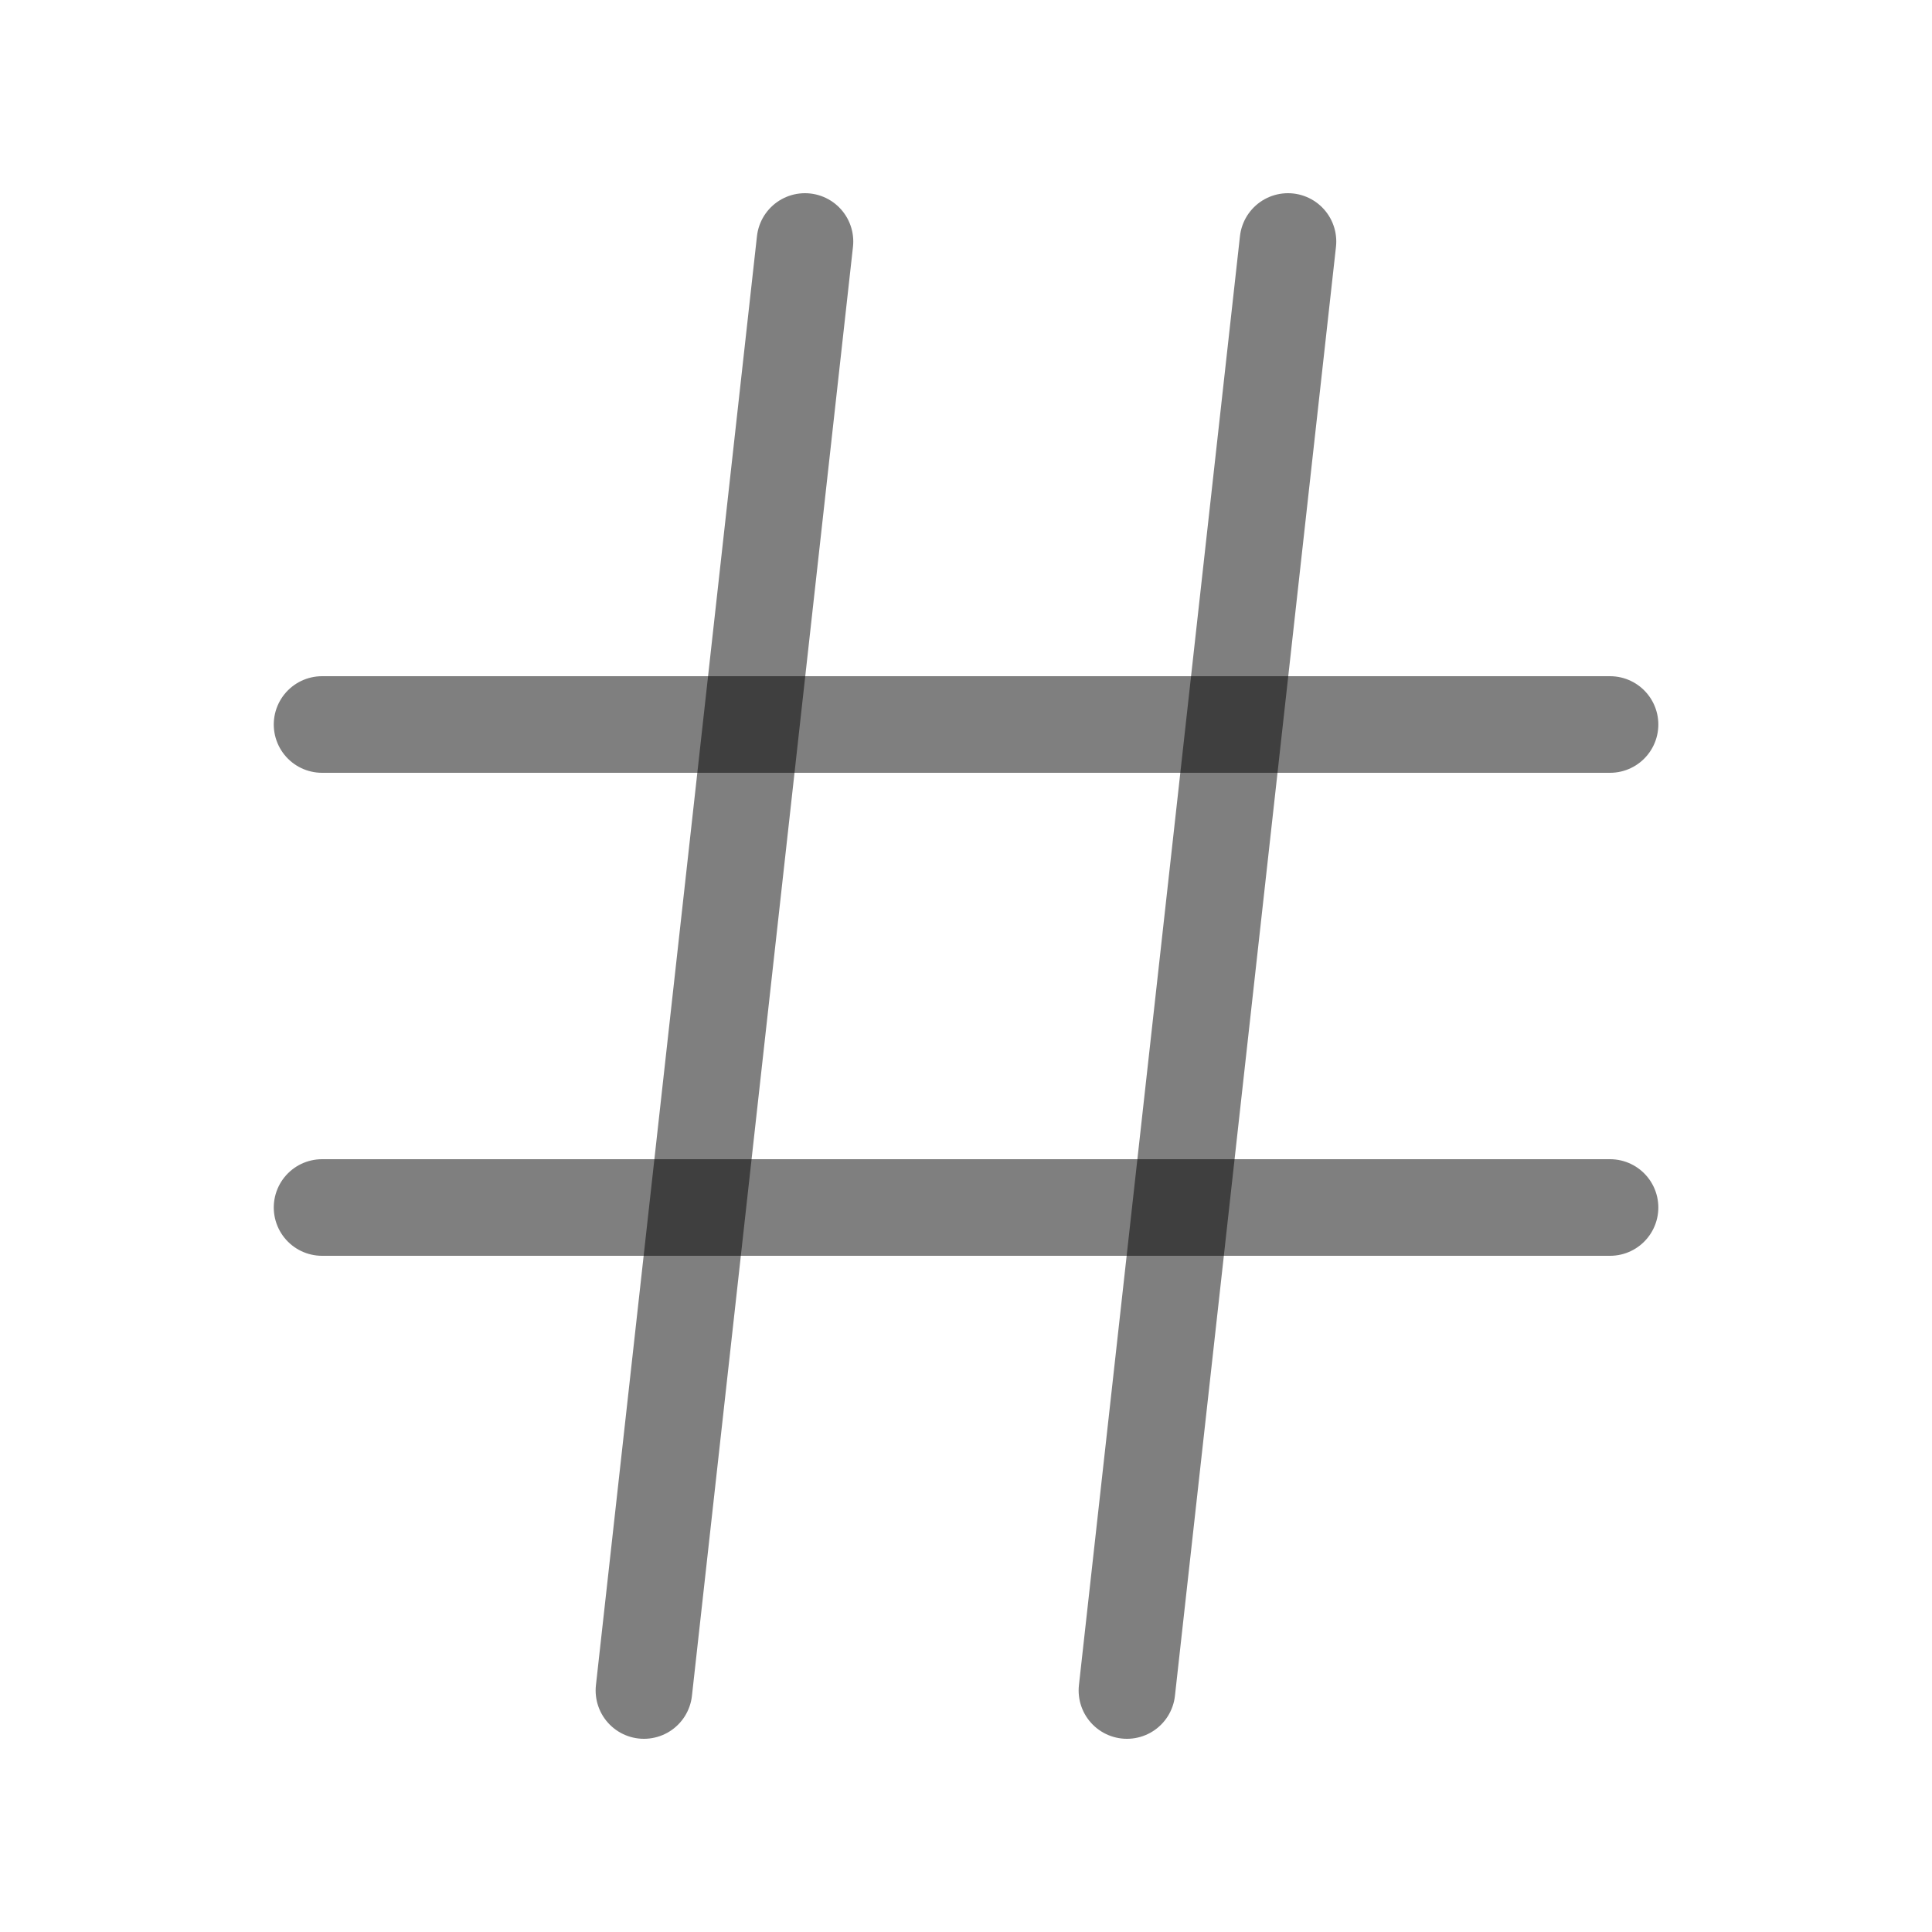 <svg width="20" height="20" viewBox="0 0 20 20" fill="none" xmlns="http://www.w3.org/2000/svg">
<path d="M3.334 7.5H16.667" stroke="black" stroke-opacity="0.5" stroke-linecap="round" stroke-linejoin="round"/>
<path d="M3.334 12.5H16.667" stroke="black" stroke-opacity="0.5" stroke-linecap="round" stroke-linejoin="round"/>
<path d="M8.333 2.5L6.666 17.5" stroke="black" stroke-opacity="0.5" stroke-linecap="round" stroke-linejoin="round"/>
<path d="M13.333 2.5L11.666 17.5" stroke="black" stroke-opacity="0.5" stroke-linecap="round" stroke-linejoin="round"/>
</svg>
